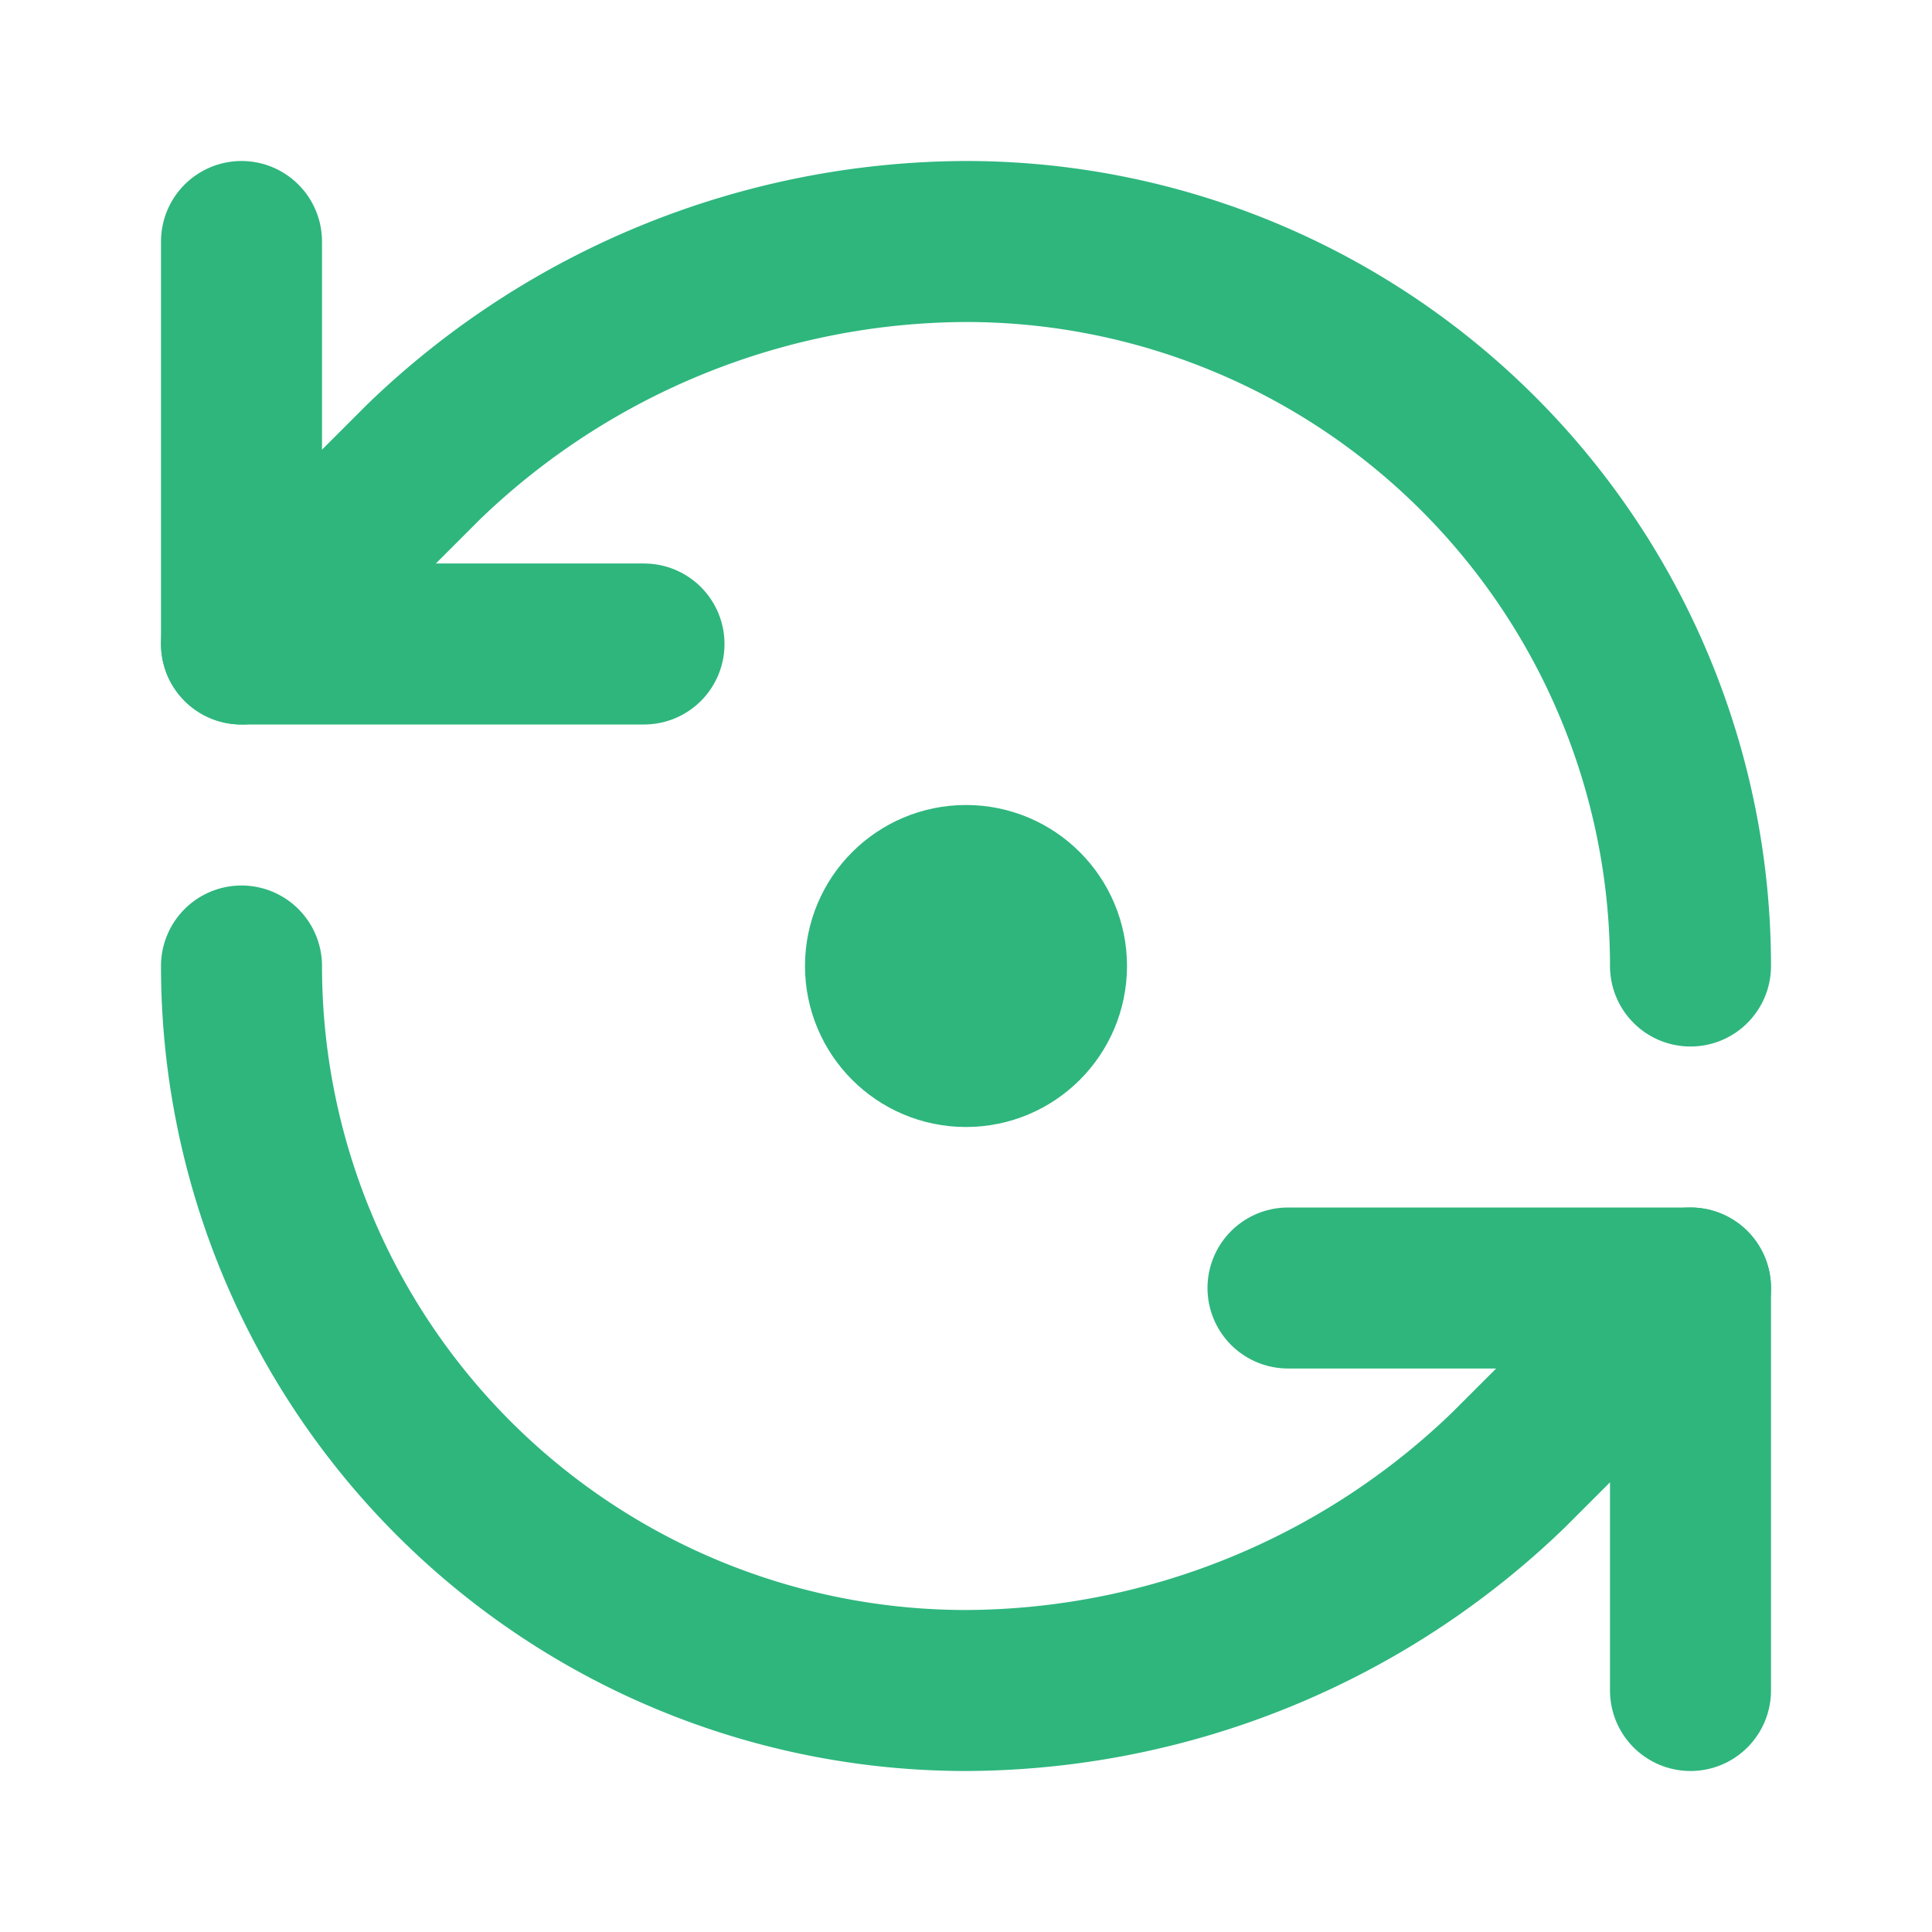 <svg xmlns="http://www.w3.org/2000/svg" width="24" height="24" viewBox="0 0 24 24" fill="none" stroke="#2EB67D" stroke-width="2" stroke-linecap="round" stroke-linejoin="round" class="lucide lucide-refresh-ccw-dot-icon lucide-refresh-ccw-dot"><path d="M21 12a9 9 0 0 0-9-9 9.75 9.75 0 0 0-6.74 2.74L3 8"/><path d="M3 3v5h5"/><path d="M3 12a9 9 0 0 0 9 9 9.75 9.75 0 0 0 6.74-2.74L21 16"/><path d="M16 16h5v5"/><circle cx="12" cy="12" r="1"/></svg>